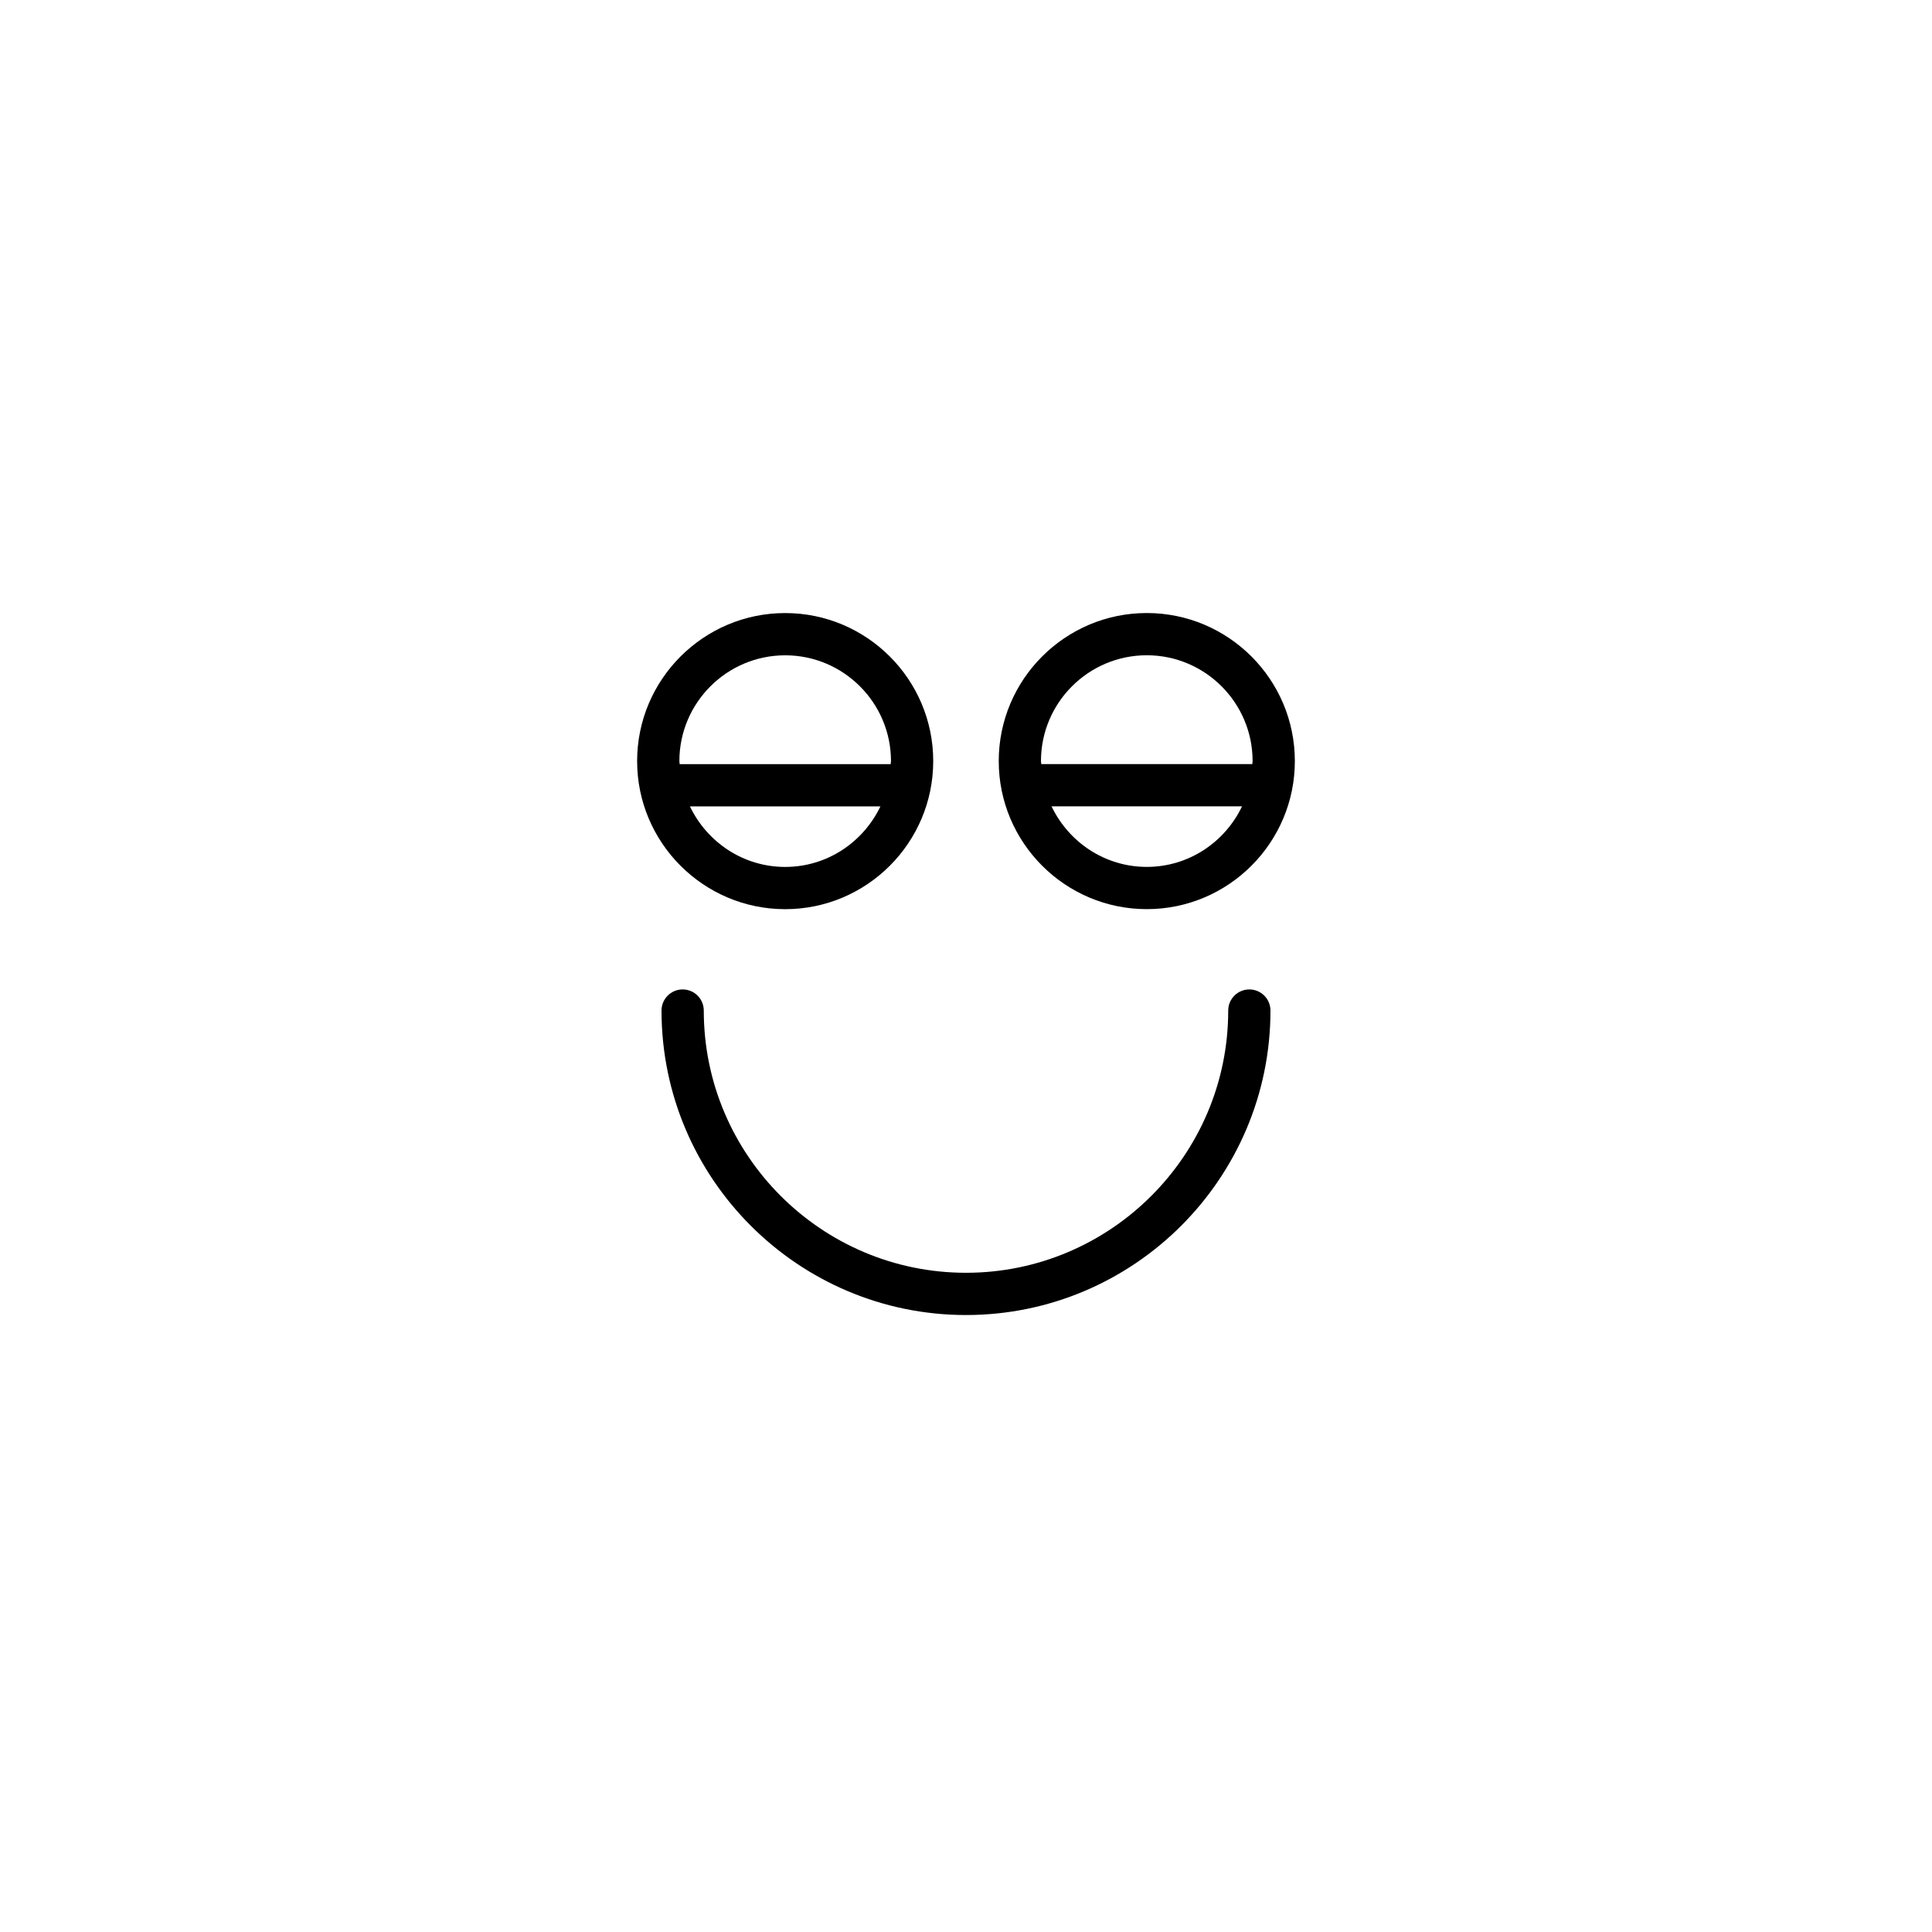<?xml version="1.0" encoding="UTF-8"?>
<!-- Uploaded to: ICON Repo, www.svgrepo.com, Generator: ICON Repo Mixer Tools -->
<svg fill="#000000" width="800px" height="800px" version="1.1" viewBox="144 144 512 512" xmlns="http://www.w3.org/2000/svg">
 <g>
  <path d="m475.09 406.21c-3.094 0-5.598 2.504-5.598 5.598 0 38.316-31.176 69.492-69.492 69.492-38.316 0.004-69.492-31.176-69.492-69.492 0-3.094-2.504-5.598-5.598-5.598s-5.598 2.504-5.598 5.598c0 44.492 36.195 80.688 80.688 80.688s80.688-36.195 80.688-80.688c0-3.094-2.504-5.598-5.598-5.598z"/>
  <path d="m352.08 384.94c21.633 0 39.234-17.602 39.234-39.238 0-21.633-17.602-39.234-39.234-39.234-21.633 0-39.234 17.602-39.234 39.234 0 21.637 17.605 39.238 39.234 39.238zm0-11.195c-11.152 0-20.723-6.594-25.238-16.043h50.477c-4.512 9.449-14.086 16.043-25.238 16.043zm0-56.082c15.461 0 28.039 12.578 28.039 28.039 0 0.273-0.074 0.531-0.082 0.805l-55.914-0.004c-0.008-0.273-0.082-0.527-0.082-0.805 0-15.457 12.582-28.035 28.039-28.035z"/>
  <path d="m447.91 306.46c-21.633 0-39.234 17.602-39.234 39.234 0 21.637 17.602 39.238 39.234 39.238 21.637 0 39.238-17.602 39.238-39.238 0-21.633-17.602-39.234-39.238-39.234zm0 67.277c-11.152 0-20.723-6.594-25.238-16.043h50.48c-4.512 9.449-14.086 16.043-25.242 16.043zm27.961-27.242h-55.922c-0.008-0.273-0.082-0.527-0.082-0.805 0-15.461 12.578-28.039 28.039-28.039 15.465 0 28.043 12.578 28.043 28.039 0.004 0.277-0.07 0.531-0.078 0.805z"/>
 </g>
</svg>